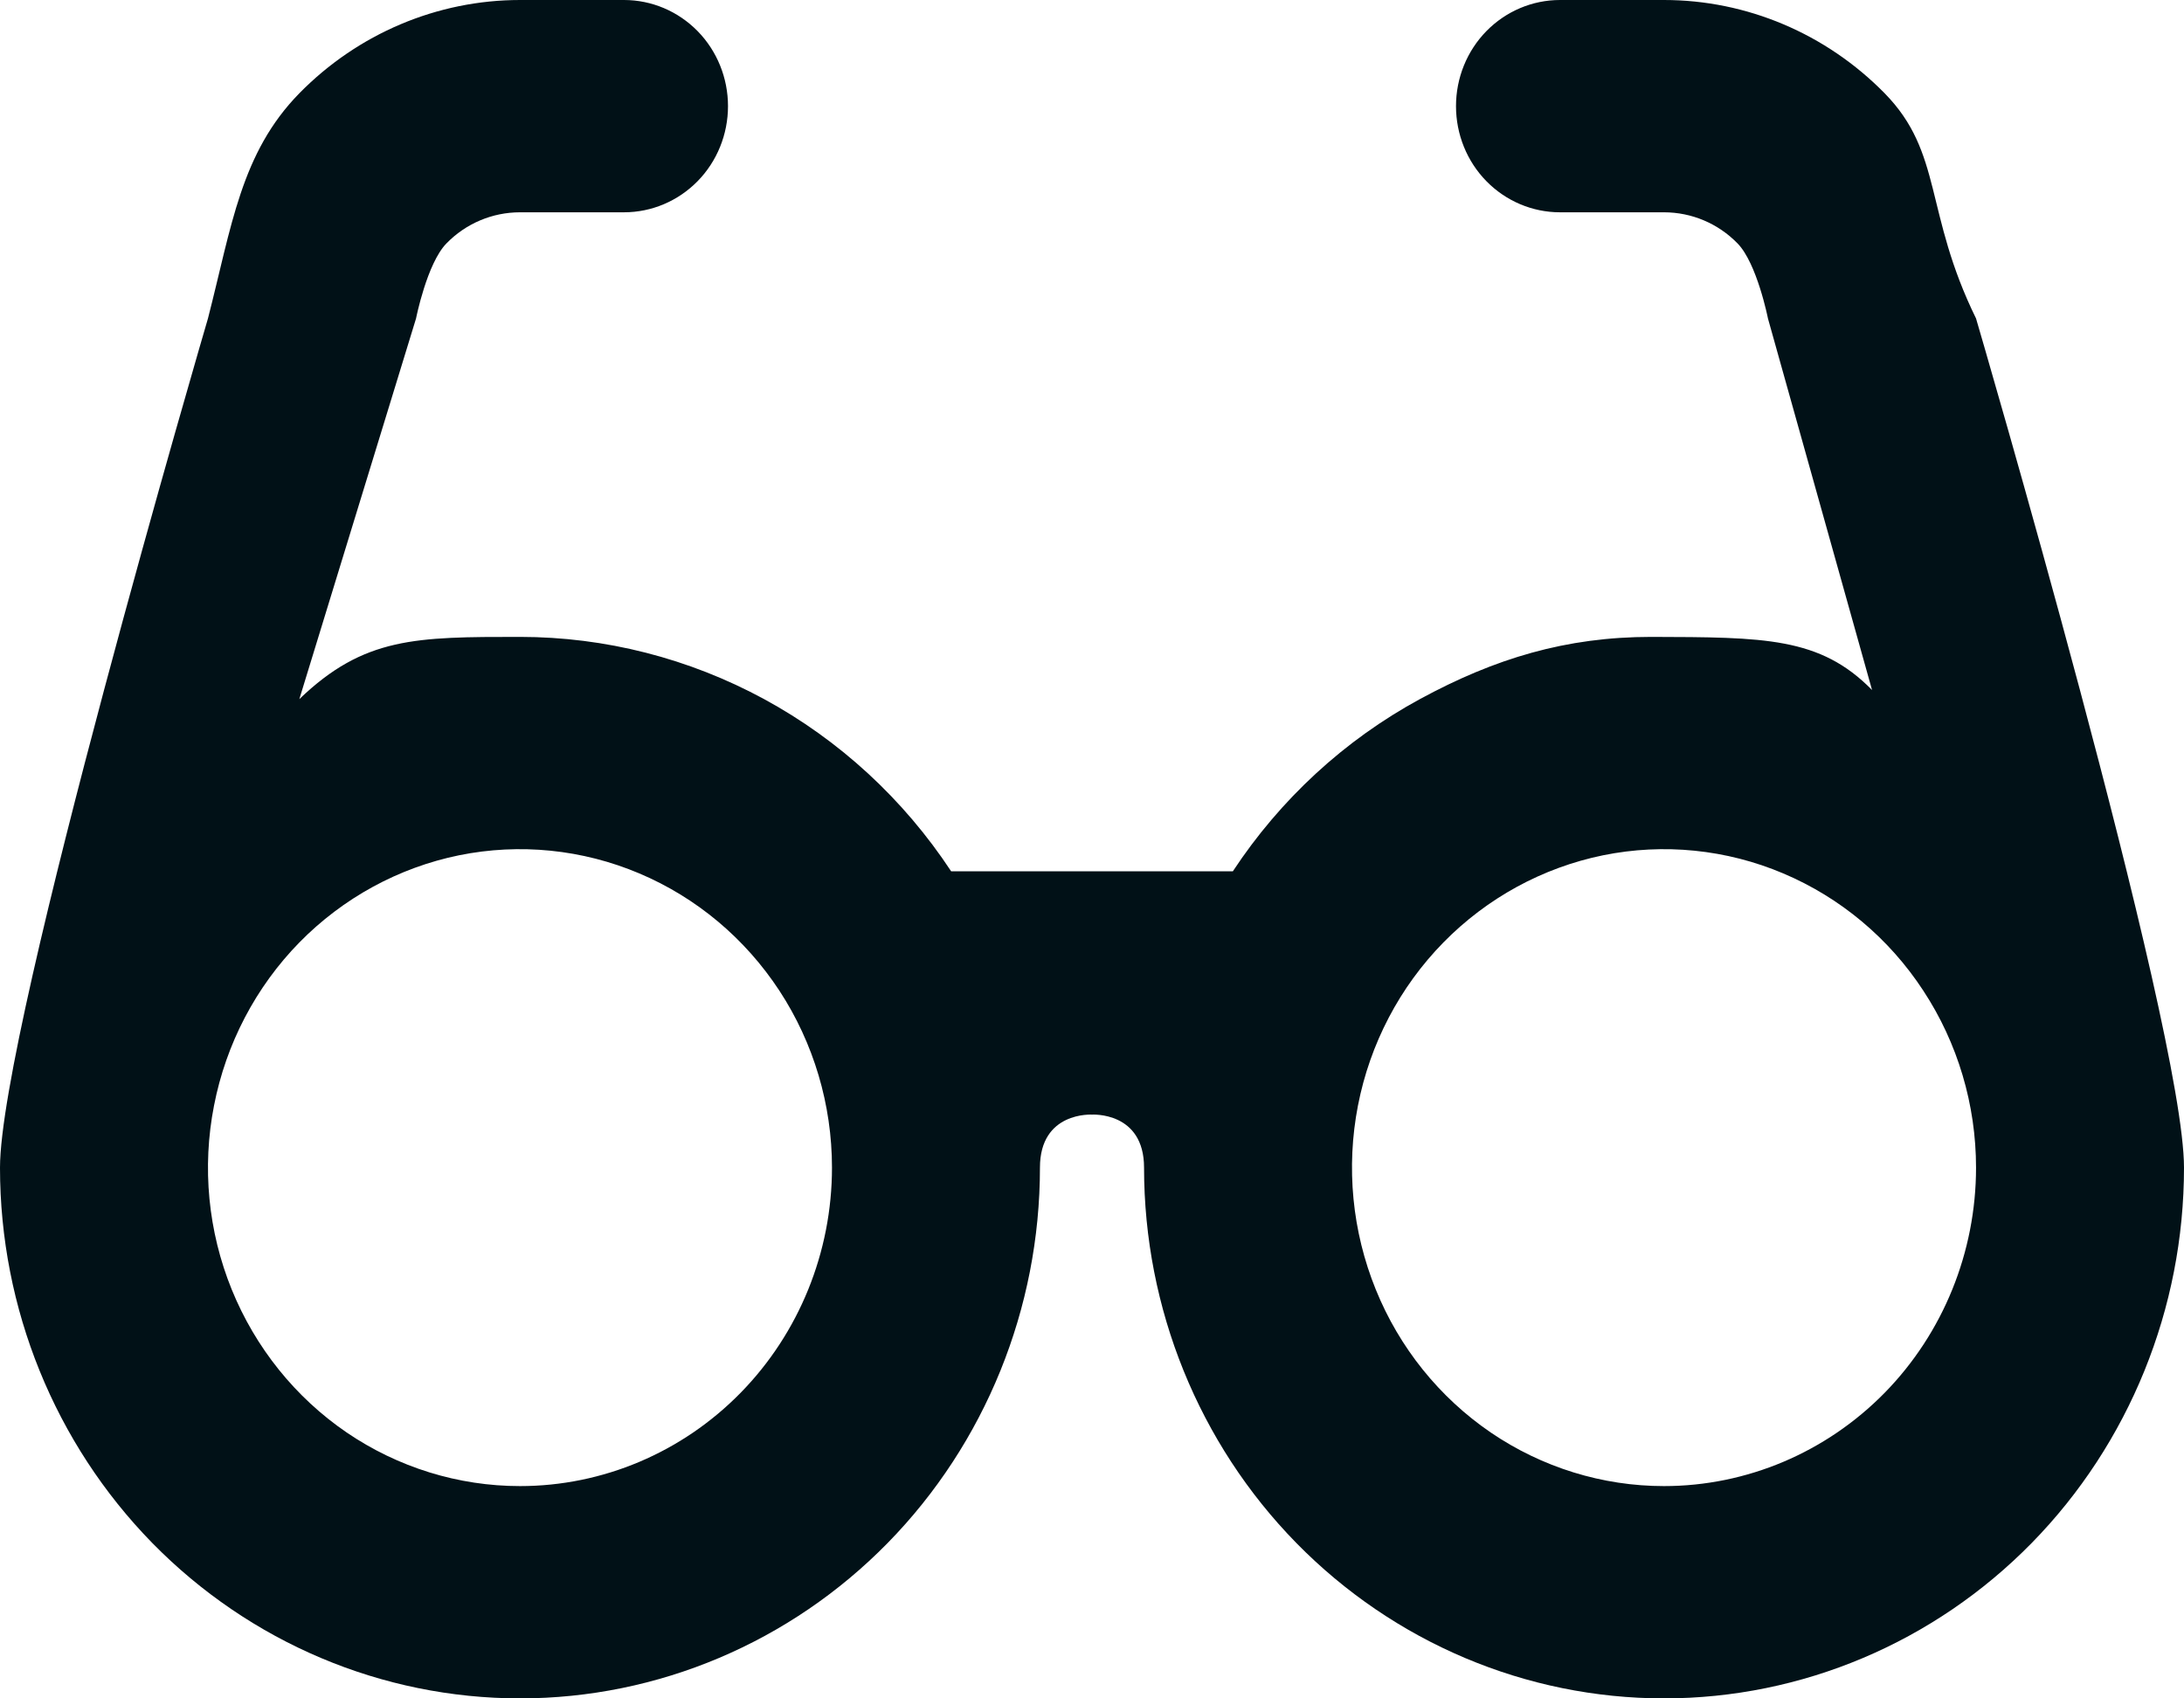 <svg width="18" height="14" viewBox="0 0 18 14" fill="none" xmlns="http://www.w3.org/2000/svg">
<path d="M13.714 0H12.857C12.63 0 12.412 0.092 12.251 0.256C12.09 0.42 12 0.643 12 0.875C12 1.107 12.09 1.33 12.251 1.494C12.412 1.658 12.63 1.75 12.857 1.75H13.714C13.942 1.75 14.16 1.842 14.32 2.006C14.481 2.17 14.571 2.625 14.571 2.625L15.429 5.688C15 5.25 14.539 5.253 13.609 5.25C12.907 5.25 12.321 5.427 11.702 5.763C11.082 6.1 10.553 6.587 10.161 7.182H8.944H7.839C7.447 6.587 6.918 6.1 6.298 5.763C5.679 5.427 4.988 5.25 4.286 5.25C3.429 5.25 3 5.25 2.467 5.763L3.429 2.625C3.429 2.625 3.519 2.17 3.68 2.006C3.84 1.842 4.058 1.75 4.286 1.75H5.143C5.37 1.75 5.588 1.658 5.749 1.494C5.91 1.33 6 1.107 6 0.875C6 0.643 5.91 0.42 5.749 0.256C5.588 0.092 5.37 0 5.143 0H4.286C3.604 0 2.95 0.277 2.467 0.769C1.985 1.261 1.91 1.863 1.714 2.625C1.714 2.625 0 8.465 0 9.625C0 10.785 0.452 11.898 1.255 12.719C2.059 13.539 3.149 14 4.286 14C5.422 14 6.512 13.539 7.316 12.719C8.12 11.898 8.571 10.785 8.571 9.625C8.571 9.161 9 9.188 9 9.188C9 9.188 9.429 9.161 9.429 9.625C9.429 10.785 9.88 11.898 10.684 12.719C11.488 13.539 12.578 14 13.714 14C14.851 14 15.941 13.539 16.745 12.719C17.549 11.898 18 10.785 18 9.625C18 8.465 16.286 2.625 16.286 2.625C15.857 1.75 16.015 1.261 15.533 0.769C15.05 0.277 14.396 0 13.714 0ZM4.286 12.25C3.777 12.25 3.28 12.096 2.857 11.808C2.434 11.519 2.105 11.109 1.91 10.63C1.715 10.15 1.664 9.622 1.764 9.113C1.863 8.604 2.108 8.136 2.467 7.769C2.827 7.402 3.285 7.152 3.784 7.05C4.283 6.949 4.8 7.001 5.27 7.2C5.74 7.399 6.141 7.735 6.424 8.167C6.706 8.598 6.857 9.106 6.857 9.625C6.857 10.321 6.586 10.989 6.104 11.481C5.622 11.973 4.968 12.25 4.286 12.25ZM13.714 12.25C13.206 12.25 12.709 12.096 12.286 11.808C11.863 11.519 11.533 11.109 11.339 10.63C11.144 10.15 11.093 9.622 11.192 9.113C11.291 8.604 11.536 8.136 11.896 7.769C12.256 7.402 12.714 7.152 13.213 7.05C13.711 6.949 14.229 7.001 14.698 7.2C15.168 7.399 15.57 7.735 15.852 8.167C16.135 8.598 16.286 9.106 16.286 9.625C16.286 10.321 16.015 10.989 15.533 11.481C15.05 11.973 14.396 12.25 13.714 12.25Z" fill="#011117"/>
</svg>
